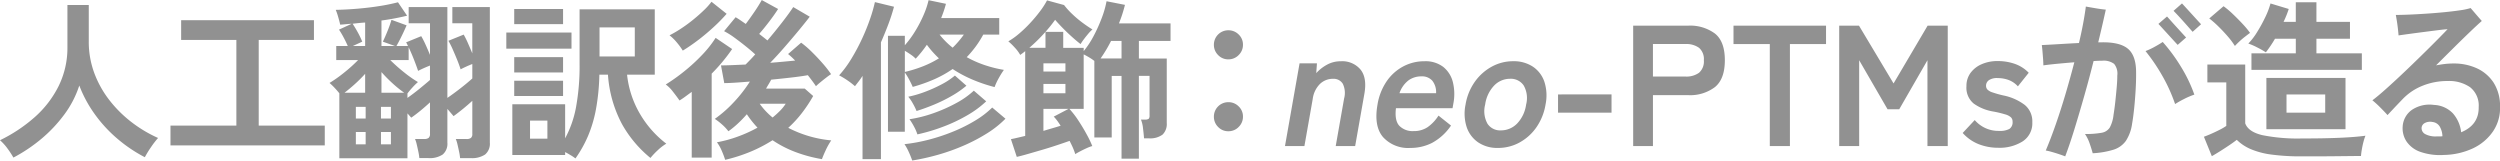 <svg xmlns="http://www.w3.org/2000/svg" width="552.313" height="35.468" viewBox="0 0 552.313 35.468">
  <defs>
    <style>
      .cls-1 {
        fill: #919191;
        fill-rule: evenodd;
      }
    </style>
  </defs>
  <path id="人工翻訳後修飾_neo-PTMsが造る" data-name="人工翻訳後修飾：neo-PTMsが造る" class="cls-1" d="M109.744,805.535a31.119,31.119,0,0,0,5.092-5.4,22.176,22.176,0,0,0,3.306-6.4,27.683,27.683,0,0,0,3.4,6.308,30.267,30.267,0,0,0,5,5.434,32.047,32.047,0,0,0,6.08,4.1,22.088,22.088,0,0,1,1.349-2.2,19.216,19.216,0,0,1,1.577-2.052,28.85,28.85,0,0,1-5.738-3.4,27.089,27.089,0,0,1-4.9-4.807,22.565,22.565,0,0,1-3.42-6.042,19.871,19.871,0,0,1-1.254-7.106v-8.018H115.52v9.31a19.024,19.024,0,0,1-1.957,8.626,22.652,22.652,0,0,1-5.339,6.9,33.719,33.719,0,0,1-7.6,5.035,10.968,10.968,0,0,1,1.634,1.8,19.649,19.649,0,0,1,1.33,2.033A34.684,34.684,0,0,0,109.744,805.535Zm62.631,1.425v-4.37H157.783V783.666h12.2V779.3H140.645v4.37h12.2V802.59H138.289v4.37h34.086Zm18.267,2.85v-9.918l0.836,0.95q0.987-.684,2.052-1.558t2.09-1.824v6.954a1.1,1.1,0,0,1-.3.893,1.569,1.569,0,0,1-.988.247h-2.014a7.129,7.129,0,0,1,.38,1.216q0.189,0.8.361,1.634a11.162,11.162,0,0,1,.209,1.368h2.014a5.115,5.115,0,0,0,3.154-.8,3.12,3.12,0,0,0,1.026-2.622V798.9l1.368,1.6a47.738,47.738,0,0,0,4.142-3.382v7.3a1.1,1.1,0,0,1-.3.893,1.569,1.569,0,0,1-.988.247H201.32a7.129,7.129,0,0,1,.38,1.216q0.189,0.8.361,1.634a11.162,11.162,0,0,1,.209,1.368h2.356a5.2,5.2,0,0,0,3.173-.8,3.094,3.094,0,0,0,1.045-2.622V776.408H200.56v3.572h4.408v6.65q-0.456-1.1-.95-2.223a21.107,21.107,0,0,0-.95-1.919l-3.382,1.368a17.32,17.32,0,0,1,.95,1.881q0.494,1.121.969,2.28t0.779,2.147q0.494-.265,1.2-0.589t1.387-.589v3.192q-1.179,1.063-2.679,2.223t-2.831,2.071V776.408h-8.55v3.572h4.712v6.992q-0.456-1.1-.95-2.2a19.684,19.684,0,0,0-.988-1.938l-3.344,1.368a1.972,1.972,0,0,1,.209.361q0.095,0.208.209,0.437H188.21q0.57-.989,1.178-2.242t1.064-2.318l-3.344-1.216q-0.3,1.063-.836,2.394t-1.064,2.432l2.66,0.95H184.9v-5.624a53.273,53.273,0,0,0,5.662-1.064l-2.014-2.964a41.245,41.245,0,0,1-4.1.836q-2.394.38-4.94,0.589t-4.712.247a13.315,13.315,0,0,1,.551,1.6q0.285,0.989.437,1.672,0.608-.038,1.235-0.1t1.311-.095l-2.812,1.292q0.531,0.8,1.045,1.767T177.456,785H174.91v3.116h4.826a33.277,33.277,0,0,1-3.135,2.812,29.22,29.22,0,0,1-3.173,2.242,14.725,14.725,0,0,1,1.121,1.083q0.588,0.627,1.045,1.2V809.81h15.048Zm0-14.326q0.456-.608,1.1-1.311a14.961,14.961,0,0,1,1.216-1.2,26.2,26.2,0,0,1-3.059-2.147,36.432,36.432,0,0,1-3.059-2.717h4.066V785.3q0.57,1.178,1.14,2.622t0.95,2.584q0.494-.266,1.216-0.589t1.406-.589v3.192q-1.1.95-2.413,2.014t-2.565,1.938v-0.988Zm-5.738-4.712a31.809,31.809,0,0,0,2.432,2.47,26.641,26.641,0,0,0,2.584,2.09H184.9v-4.56Zm-5.852,2.622a31.4,31.4,0,0,0,2.242-2.242v4.18h-4.56Q177.874,794.458,179.052,793.394Zm1.6-9.348a17.648,17.648,0,0,0-.931-1.957q-0.59-1.083-1.2-2,0.645-.077,1.349-0.152t1.425-.114V785h-2.7ZM184.79,804h2.2v2.736h-2.2V804Zm-5.548,0h2.166v2.736h-2.166V804Zm5.548-5.548h2.2v2.584h-2.2v-2.584Zm-5.548,0h2.166v2.584h-2.166v-2.584Zm51.251,6.536a28.56,28.56,0,0,0,1.786-5.966,47.443,47.443,0,0,0,.76-7.676h1.9a27.043,27.043,0,0,0,3.116,10.944,25.978,25.978,0,0,0,6.27,7.448,16.724,16.724,0,0,1,1.6-1.691,10.625,10.625,0,0,1,1.9-1.463,22.676,22.676,0,0,1-5.833-6.612,21.6,21.6,0,0,1-2.831-8.626h6.118V776.9H228.669v12.084a50.293,50.293,0,0,1-.779,9.5,23.291,23.291,0,0,1-2.413,6.916v-7.524H213.811v11.21h11.666v-0.646q0.645,0.342,1.273.722a9.637,9.637,0,0,1,1.007.684A26.758,26.758,0,0,0,230.493,804.984Zm-3.61-19.38v-3.572h-14.4V785.6h14.4Zm6.194-4.712h7.79v6.422h-7.79v-6.422Zm-8.056,15.162v-3.382H214.229v3.382h10.792Zm0-5.206v-3.382H214.229v3.382h10.792Zm0-10.678v-3.344H214.229v3.344h10.792Zm-7.3,21.318h3.838v3.99h-3.838v-3.99Zm48.776,6.84a32.477,32.477,0,0,0,4.807-2.508,24.383,24.383,0,0,0,5.149,2.641A30.976,30.976,0,0,0,282.214,810q0.3-.837.855-2.014a15.2,15.2,0,0,1,1.2-2.128,25.752,25.752,0,0,1-9.5-2.774,25.238,25.238,0,0,0,3-3.249,31.534,31.534,0,0,0,2.508-3.781l-1.862-1.634h-8.55q0.3-.532.589-1.007t0.551-.969q2.317-.228,4.465-0.475t3.629-.513q0.532,0.684.988,1.292t0.8,1.14q0.342-.342.988-0.874t1.311-1.045a11.85,11.85,0,0,1,1.045-.741,23.716,23.716,0,0,0-1.824-2.337q-1.14-1.311-2.413-2.565a21.049,21.049,0,0,0-2.375-2.052l-2.888,2.508a15.908,15.908,0,0,1,1.558,1.444l-2.622.247q-1.406.134-2.888,0.247,1.519-1.558,3.154-3.439t3.116-3.667q1.482-1.787,2.47-3.078l-3.648-2.128q-0.836,1.291-2.413,3.325t-3.287,4.047q-0.418-.342-0.874-0.7t-0.95-.741q1.064-1.216,2.223-2.736t1.957-2.774l-3.61-1.976q-0.646,1.177-1.634,2.622t-1.9,2.66l-1.159-.8q-0.551-.379-1.083-0.684l-2.546,3.078a16.4,16.4,0,0,1,2.223,1.387q1.234,0.893,2.47,1.881t2.185,1.862q-0.608.684-1.159,1.254t-0.969.988q-1.634.076-3.04,0.133t-2.394.057l0.722,3.914q0.875,0,2.356-.095t3.306-.247a29.945,29.945,0,0,1-3.553,4.56,26.953,26.953,0,0,1-4.2,3.686,13.571,13.571,0,0,1,1.6,1.235,10.221,10.221,0,0,1,1.406,1.5,19.928,19.928,0,0,0,2.071-1.691,25.58,25.58,0,0,0,2-2.071q0.533,0.8,1.121,1.539t1.235,1.425a30.229,30.229,0,0,1-4.465,2.014,27.518,27.518,0,0,1-4.5,1.216,8.538,8.538,0,0,1,1.083,1.919,19.28,19.28,0,0,1,.741,1.957A35.265,35.265,0,0,0,266.5,808.328Zm-8.645,1.33V791.114a39.239,39.239,0,0,0,4.522-5.434l-3.648-2.47a24.756,24.756,0,0,1-3,3.781,39.553,39.553,0,0,1-3.933,3.61,40.683,40.683,0,0,1-4.085,2.907,7.653,7.653,0,0,1,1.577,1.577q0.855,1.083,1.463,1.957,0.684-.418,1.349-0.912t1.349-.988v14.516h4.408Zm-3-25.954q1.747-1.33,3.4-2.85a37.061,37.061,0,0,0,2.907-2.964l-3.344-2.66a14.9,14.9,0,0,1-1.691,1.881q-1.083,1.046-2.394,2.109a32.071,32.071,0,0,1-2.679,1.957,25.674,25.674,0,0,1-2.508,1.463,10.563,10.563,0,0,1,1.653,1.634,14.693,14.693,0,0,1,1.273,1.748A38.6,38.6,0,0,0,254.854,783.7Zm13.6,14.06H274.2a9.294,9.294,0,0,1-1.273,1.577q-0.741.741-1.615,1.463a15.47,15.47,0,0,1-2.85-3.04h0Zm32.069,6.194v-13.11a13.518,13.518,0,0,1,.931,1.52q0.513,0.949.817,1.672a34.983,34.983,0,0,0,4.769-1.691,24.577,24.577,0,0,0,4.047-2.261,27.92,27.92,0,0,0,4.427,2.356,34.563,34.563,0,0,0,4.845,1.634,12.722,12.722,0,0,1,.931-2,18.914,18.914,0,0,1,1.121-1.8,27.061,27.061,0,0,1-4.2-1.045,23.226,23.226,0,0,1-4.009-1.767,23.334,23.334,0,0,0,1.976-2.337,22.284,22.284,0,0,0,1.672-2.641h3.534V778.84H308.545q0.342-.836.608-1.634t0.456-1.52l-3.838-.8a18.264,18.264,0,0,1-1.083,3.23,27.745,27.745,0,0,1-1.862,3.591,22.091,22.091,0,0,1-2.3,3.135v-2.09H296.8v21.2h3.724ZM295.245,810V784.2q0.873-1.976,1.634-3.99a40.653,40.653,0,0,0,1.254-3.876l-4.218-1.026a33.121,33.121,0,0,1-1.064,3.7,46.131,46.131,0,0,1-1.767,4.37,44.317,44.317,0,0,1-2.337,4.389,24.5,24.5,0,0,1-2.736,3.724,18.491,18.491,0,0,1,1.824,1.1,16.108,16.108,0,0,1,1.672,1.292q0.417-.533.855-1.1t0.817-1.178V810h4.066Zm12.692-.988a44.986,44.986,0,0,0,5.662-2.033,38.633,38.633,0,0,0,5.092-2.679,22.188,22.188,0,0,0,4.066-3.23l-2.926-2.47a19.753,19.753,0,0,1-3.648,2.812,34.206,34.206,0,0,1-4.769,2.413,42.235,42.235,0,0,1-5.4,1.824,37.759,37.759,0,0,1-5.567,1.045,10.918,10.918,0,0,1,.95,1.729,19.8,19.8,0,0,1,.76,1.881A49.564,49.564,0,0,0,307.937,809.012Zm1.007-6.156a35.367,35.367,0,0,0,5.32-2.508,22.279,22.279,0,0,0,4.237-3.116l-2.736-2.356a18.577,18.577,0,0,1-3.876,2.736,33.962,33.962,0,0,1-5.054,2.242,28.331,28.331,0,0,1-5.282,1.33,12.9,12.9,0,0,1,.988,1.6,9.667,9.667,0,0,1,.76,1.748A40.209,40.209,0,0,0,308.944,802.856ZM307.12,797.9a33.226,33.226,0,0,0,3.857-1.919,21.429,21.429,0,0,0,3.154-2.2l-2.546-2.242a15.808,15.808,0,0,1-2.926,1.938,30.886,30.886,0,0,1-3.724,1.672,24.022,24.022,0,0,1-3.648,1.064,9.286,9.286,0,0,1,1.026,1.52,13.582,13.582,0,0,1,.8,1.634Q305.087,798.753,307.12,797.9Zm-6.593-11.837q0.645,0.38,1.33.855a6.343,6.343,0,0,1,1.064.893q0.645-.684,1.273-1.463t1.2-1.615a19.594,19.594,0,0,0,1.273,1.577q0.665,0.741,1.387,1.425a21.938,21.938,0,0,1-3.4,1.71,28.713,28.713,0,0,1-4.123,1.292V786.06Zm7.676-3.572h5.358a21.18,21.18,0,0,1-2.47,2.888,17.267,17.267,0,0,1-2.888-2.888h0Zm44.03,27.4V791.608h2.356v8.74a1.02,1.02,0,0,1-.19.741,1.36,1.36,0,0,1-.836.171h-0.874a6.967,6.967,0,0,1,.456,1.919q0.151,1.234.228,2.223H354.4a4.6,4.6,0,0,0,3.059-.817,3.241,3.241,0,0,0,.931-2.565V787.77h-6.156v-3.876h6.992v-3.876h-11.4a30.507,30.507,0,0,0,1.33-4.1l-4.066-.8a21.205,21.205,0,0,1-1.083,3.762,33.944,33.944,0,0,1-1.8,3.971,19.463,19.463,0,0,1-2.166,3.287v-0.722h-4.522V781.88H331.6a30.522,30.522,0,0,0,2.128-2.66q0.647,0.76,1.653,1.786t2.09,2q1.083,0.969,1.881,1.577a11.308,11.308,0,0,1,.722-1.064q0.456-.607.969-1.216a7.421,7.421,0,0,1,.931-0.95q-1.064-.646-2.261-1.539a23.393,23.393,0,0,1-2.261-1.919,16.533,16.533,0,0,1-1.748-1.938l-3.762-1.026a17.3,17.3,0,0,1-1.539,2.394,32.538,32.538,0,0,1-2.166,2.584,28.363,28.363,0,0,1-2.451,2.356,15.831,15.831,0,0,1-2.394,1.71,14.032,14.032,0,0,1,1.425,1.387,8.033,8.033,0,0,1,1.2,1.615q0.266-.19.551-0.4t0.551-.437V804.87q-0.949.228-1.767,0.418t-1.387.3l1.292,3.914q1.026-.228,2.47-0.646l3.078-.893q1.633-.476,3.23-1.007t2.888-.988q0.418,0.8.741,1.539a12,12,0,0,1,.513,1.387q0.342-.228,1.064-0.608t1.482-.722a7.771,7.771,0,0,1,1.216-.456,22.869,22.869,0,0,0-1.2-2.508q-0.818-1.52-1.843-3.078a20.064,20.064,0,0,0-2.014-2.622h3.154V786.858q0.532,0.265,1.178.646a10.525,10.525,0,0,1,1.178.8v16.91h3.838v-13.6H348.4v18.278h3.838ZM331.143,798.9h5.548l-3.268,1.71a7.942,7.942,0,0,1,.76.893q0.38,0.513.76,1.121-0.835.265-1.824,0.551t-1.976.589V798.9Zm14.934-15.01H348.4v3.876h-4.636a30.728,30.728,0,0,0,2.318-3.876h0Zm-14.934,9.5h4.864v2.052h-4.864v-2.052Zm0-4.56h4.864v1.824h-4.864v-1.824Zm0.456-3.42h-3.572a36.14,36.14,0,0,0,3.572-3.534v3.534Zm42.678,17.48a3.11,3.11,0,0,0,.95-2.28,3.049,3.049,0,0,0-.95-2.261,3.142,3.142,0,0,0-2.28-.931,3.179,3.179,0,0,0-3.192,3.192,3.139,3.139,0,0,0,.931,2.28,3.047,3.047,0,0,0,2.261.95A3.113,3.113,0,0,0,374.277,802.894Zm0-15.884a3.11,3.11,0,0,0,.95-2.28,3.049,3.049,0,0,0-.95-2.261,3.142,3.142,0,0,0-2.28-.931,3.179,3.179,0,0,0-3.192,3.192,3.139,3.139,0,0,0,.931,2.28,3.047,3.047,0,0,0,2.261.95A3.113,3.113,0,0,0,374.277,787.01Zm14.527,20.1L390.64,796.7a5.694,5.694,0,0,1,1.612-3.325,4.1,4.1,0,0,1,2.858-1.121,2.372,2.372,0,0,1,2.165,1.083,4.636,4.636,0,0,1,.3,3.249l-1.856,10.526h4.294l2.038-11.552q0.622-3.534-.861-5.358a5.258,5.258,0,0,0-4.333-1.824,6.246,6.246,0,0,0-3.1.779A8.963,8.963,0,0,0,391.417,791l0.154-2.166h-3.838l-3.223,18.278H388.8Zm28.281-.741a11.868,11.868,0,0,0,4.106-3.781l-2.766-2.2A8.952,8.952,0,0,1,416,802.951a5.443,5.443,0,0,1-3.076.855,4.1,4.1,0,0,1-3.14-1.159q-1.089-1.16-.757-3.9h12.5l0.174-.988a10.982,10.982,0,0,0-.106-4.788,6.2,6.2,0,0,0-2.143-3.363,6.459,6.459,0,0,0-4.114-1.235,9.916,9.916,0,0,0-4.727,1.159,10.278,10.278,0,0,0-3.661,3.306,12.785,12.785,0,0,0-2,5.111q-0.837,4.751,1.207,7.163a7.467,7.467,0,0,0,6.035,2.413A10.493,10.493,0,0,0,417.085,806.371Zm-5.33-13.737a4.8,4.8,0,0,1,2.916-.912,2.992,2.992,0,0,1,2.394.969,4.056,4.056,0,0,1,.826,2.755H409.8A5.968,5.968,0,0,1,411.755,792.634Zm24.564,13.7a10.885,10.885,0,0,0,3.725-3.344,12.285,12.285,0,0,0,2.028-5.035,9.862,9.862,0,0,0-.252-5.035,6.534,6.534,0,0,0-2.545-3.344,7.664,7.664,0,0,0-4.368-1.2,9.733,9.733,0,0,0-4.714,1.2,11.063,11.063,0,0,0-3.744,3.344,12.131,12.131,0,0,0-2.047,5.035,9.708,9.708,0,0,0,.271,5.035,6.631,6.631,0,0,0,2.564,3.344,7.528,7.528,0,0,0,4.293,1.2A9.88,9.88,0,0,0,436.319,806.333Zm-7.075-4.161a5.706,5.706,0,0,1-.51-4.218,7.55,7.55,0,0,1,2-4.218,4.847,4.847,0,0,1,3.491-1.482,3.423,3.423,0,0,1,3.026,1.482,5.64,5.64,0,0,1,.529,4.218,7.487,7.487,0,0,1-2.017,4.218,4.954,4.954,0,0,1-3.548,1.482A3.337,3.337,0,0,1,429.244,802.172Zm27.408-2.432v-4.028H444.834v4.028h11.818Zm9.151,7.372V795.864h7.79a9.061,9.061,0,0,0,5.909-1.786q2.184-1.787,2.185-5.928t-2.185-5.89a9.2,9.2,0,0,0-5.909-1.748h-12.16v26.6h4.37Zm0-22.534h7.182a4.759,4.759,0,0,1,3,.836,3.271,3.271,0,0,1,1.064,2.736,3.32,3.32,0,0,1-1.064,2.774,4.759,4.759,0,0,1-3,.836H465.8v-7.182Zm30.259,22.534V784.578h7.98v-4.066H483.6v4.066h8.018v22.534h4.446Zm15.3,0V788.15l6.27,10.83h2.584l6.232-10.83v18.962h4.484v-26.6h-4.446L518.96,793.28l-7.638-12.768h-4.37v26.6h4.408Zm36.142-1.045a4.742,4.742,0,0,0,2.109-4.2,4.683,4.683,0,0,0-1.672-3.838,11.642,11.642,0,0,0-4.712-2.09,23.356,23.356,0,0,1-2.432-.684,2.672,2.672,0,0,1-1.121-.646,1.263,1.263,0,0,1-.285-0.836,1.491,1.491,0,0,1,.589-1.178,3.129,3.129,0,0,1,2-.494,6.891,6.891,0,0,1,2.394.418,5.235,5.235,0,0,1,2.052,1.406l2.394-3a7.908,7.908,0,0,0-3.04-1.957,11.418,11.418,0,0,0-3.876-.627,8.508,8.508,0,0,0-3.458.684,5.984,5.984,0,0,0-2.47,1.919,4.819,4.819,0,0,0-.912,2.945,4.517,4.517,0,0,0,1.6,3.838,10.272,10.272,0,0,0,4.256,1.748,23.7,23.7,0,0,1,2.717.646,3.143,3.143,0,0,1,1.273.665,1.3,1.3,0,0,1,.342.931,1.75,1.75,0,0,1-.7,1.615,4.447,4.447,0,0,1-2.261.437,6.9,6.9,0,0,1-5.4-2.394l-2.66,2.85a9.364,9.364,0,0,0,3.572,2.489,11.7,11.7,0,0,0,4.256.779A9.556,9.556,0,0,0,547.5,806.067Zm11.426-2.717q1.063-3.458,2.166-7.334t2.052-7.676q0.57-.038,1.045-0.057t0.855-.019a3.835,3.835,0,0,1,2.641.7,3.388,3.388,0,0,1,.7,2.565q0,1.14-.133,2.641t-0.3,3.078q-0.171,1.577-.4,2.983a7.631,7.631,0,0,1-.817,2.774,2.629,2.629,0,0,1-1.824,1.178,19.151,19.151,0,0,1-3.667.266,8.774,8.774,0,0,1,1.045,2.128q0.436,1.254.665,2.128a18.885,18.885,0,0,0,4.579-.779,5.332,5.332,0,0,0,2.736-1.938,9.178,9.178,0,0,0,1.387-3.819q0.228-1.254.437-3.211t0.342-4.2q0.133-2.242.1-4.256-0.077-3.457-1.824-4.9t-5.662-1.406h-0.874q0.493-2.014.912-3.838t0.76-3.382q-0.912-.076-2.242-0.3t-2.166-.38q-0.228,1.747-.608,3.781t-0.912,4.275q-2.2.114-4.408,0.247t-3.8.209q0.077,0.57.152,1.444t0.133,1.71q0.057,0.836.057,1.33,1.368-.19,3.173-0.361t3.667-.323q-0.875,3.382-1.9,6.859t-2.147,6.707q-1.12,3.23-2.261,5.928a12.046,12.046,0,0,1,1.368.323q0.874,0.246,1.71.532t1.216,0.437Q557.864,806.807,558.928,803.35Zm24.282-6.669a16.912,16.912,0,0,1,2.2-.931,31.872,31.872,0,0,0-2.888-6.042,37.343,37.343,0,0,0-4.1-5.586q-0.8.533-1.843,1.1a15.49,15.49,0,0,1-1.957.912,40.675,40.675,0,0,1,3.705,5.453,35.909,35.909,0,0,1,2.831,6.251A20.978,20.978,0,0,1,583.21,796.681Zm0.38-13.547q-0.114-.114-0.722-0.779t-1.387-1.52q-0.779-.855-1.387-1.539t-0.722-.8l-1.9,1.634q0.114,0.114.722,0.779l1.406,1.539,1.406,1.539q0.607,0.664.722,0.779Zm3.306-2.926q-0.114-.114-0.722-0.779t-1.387-1.52q-0.779-.855-1.387-1.52t-0.722-.779l-1.862,1.634q0.076,0.076.513,0.532t1.026,1.1q0.59,0.646,1.178,1.311t1.007,1.14c0.279,0.317.443,0.5,0.494,0.551Zm35.519,10.07V786.63H612.383V783.4h7.41v-3.724h-7.41v-4.332h-4.56v4.332h-2.7q0.38-.8.665-1.52t0.475-1.33l-4.028-1.216a17.127,17.127,0,0,1-1.159,3.04,33.062,33.062,0,0,1-1.8,3.287,14.41,14.41,0,0,1-1.938,2.527,14.831,14.831,0,0,1,1.957.855,21.563,21.563,0,0,1,1.919,1.083,26.873,26.873,0,0,0,2.014-3h4.6v3.23h-9.8v3.648h24.4Zm-10.26,19.114q1.748,0,3.667-.019l3.629-.038q1.71-.02,2.774-0.019a14.724,14.724,0,0,1,.19-1.463q0.151-.894.38-1.748a8.715,8.715,0,0,1,.418-1.273q-2.166.3-5.662,0.456t-8.36.152a39.692,39.692,0,0,1-8.8-.741q-3.06-.741-3.743-2.6v-13h-8.36v3.952h4.18v9.614a12.052,12.052,0,0,1-1.463.855q-0.932.476-1.881,0.893t-1.6.646l1.748,4.294q0.8-.456,1.824-1.1t2.014-1.311q0.987-.664,1.672-1.2a10.047,10.047,0,0,0,3.04,2.033,17.437,17.437,0,0,0,4.579,1.216,48.433,48.433,0,0,0,6.783.4h2.964Zm6.65-6V792.064h-17.48v11.324H618.8Zm-23.484-19.342q0.607-.57,1.292-1.1t1.1-.836a18.724,18.724,0,0,0-1.653-1.995q-1.046-1.121-2.166-2.185a19.081,19.081,0,0,0-2.033-1.71l-3.154,2.7a21.63,21.63,0,0,1,2.033,1.786q1.083,1.063,2.052,2.185A16.534,16.534,0,0,1,594.371,785Q594.713,784.617,595.321,784.046Zm10.45,11.666h8.55v4.028h-8.55v-4.028Zm41.169,11.913a11.023,11.023,0,0,0,4.446-3.743,9.193,9.193,0,0,0,1.558-5.548,9.53,9.53,0,0,0-1.406-5.206,8.749,8.749,0,0,0-3.667-3.173,12.119,12.119,0,0,0-5.225-1.083,16.245,16.245,0,0,0-1.938.114q-0.949.114-1.9,0.3,2.052-2.052,4.028-4.009t3.591-3.5q1.615-1.539,2.489-2.3-0.342-.38-0.817-0.931t-0.931-1.083q-0.456-.533-0.722-0.836a14.706,14.706,0,0,1-2.337.494q-1.539.228-3.477,0.418t-3.952.323q-2.014.134-3.8,0.209t-2.964.076q0.114,0.57.247,1.425t0.228,1.71q0.095,0.855.133,1.387,1.063-.152,2.6-0.361t3.154-.418q1.615-.209,2.983-0.38t2.09-.209q-0.647.684-1.843,1.9t-2.736,2.736q-1.539,1.519-3.211,3.135t-3.325,3.154q-1.653,1.539-3.059,2.774t-2.432,2a21.491,21.491,0,0,1,1.729,1.577q0.969,0.969,1.615,1.691,0.456-.494,1.368-1.463t2.014-2.109a12.458,12.458,0,0,1,4.351-2.907,14.609,14.609,0,0,1,5.567-1.045,8.154,8.154,0,0,1,4.94,1.368,5.147,5.147,0,0,1,1.9,4.37q0.077,3.952-3.876,5.586a7.542,7.542,0,0,0-1.824-4.18,6.089,6.089,0,0,0-4.18-1.862,7,7,0,0,0-4.864,1.083,4.843,4.843,0,0,0-2.052,3.7,5.283,5.283,0,0,0,.836,3.268,6.091,6.091,0,0,0,3.021,2.3,13.2,13.2,0,0,0,5.263.7A15.775,15.775,0,0,0,646.94,807.625Zm-10.526-3.154a1.482,1.482,0,0,1-.8-1.387,1.287,1.287,0,0,1,.684-1.045,2.523,2.523,0,0,1,1.71-.247,2.152,2.152,0,0,1,1.6.988,4.463,4.463,0,0,1,.608,2.166,5.283,5.283,0,0,1-.646.038h-0.646A4.879,4.879,0,0,1,636.414,804.471Z" transform="translate(-100.625 -774.844)"/>
</svg>
